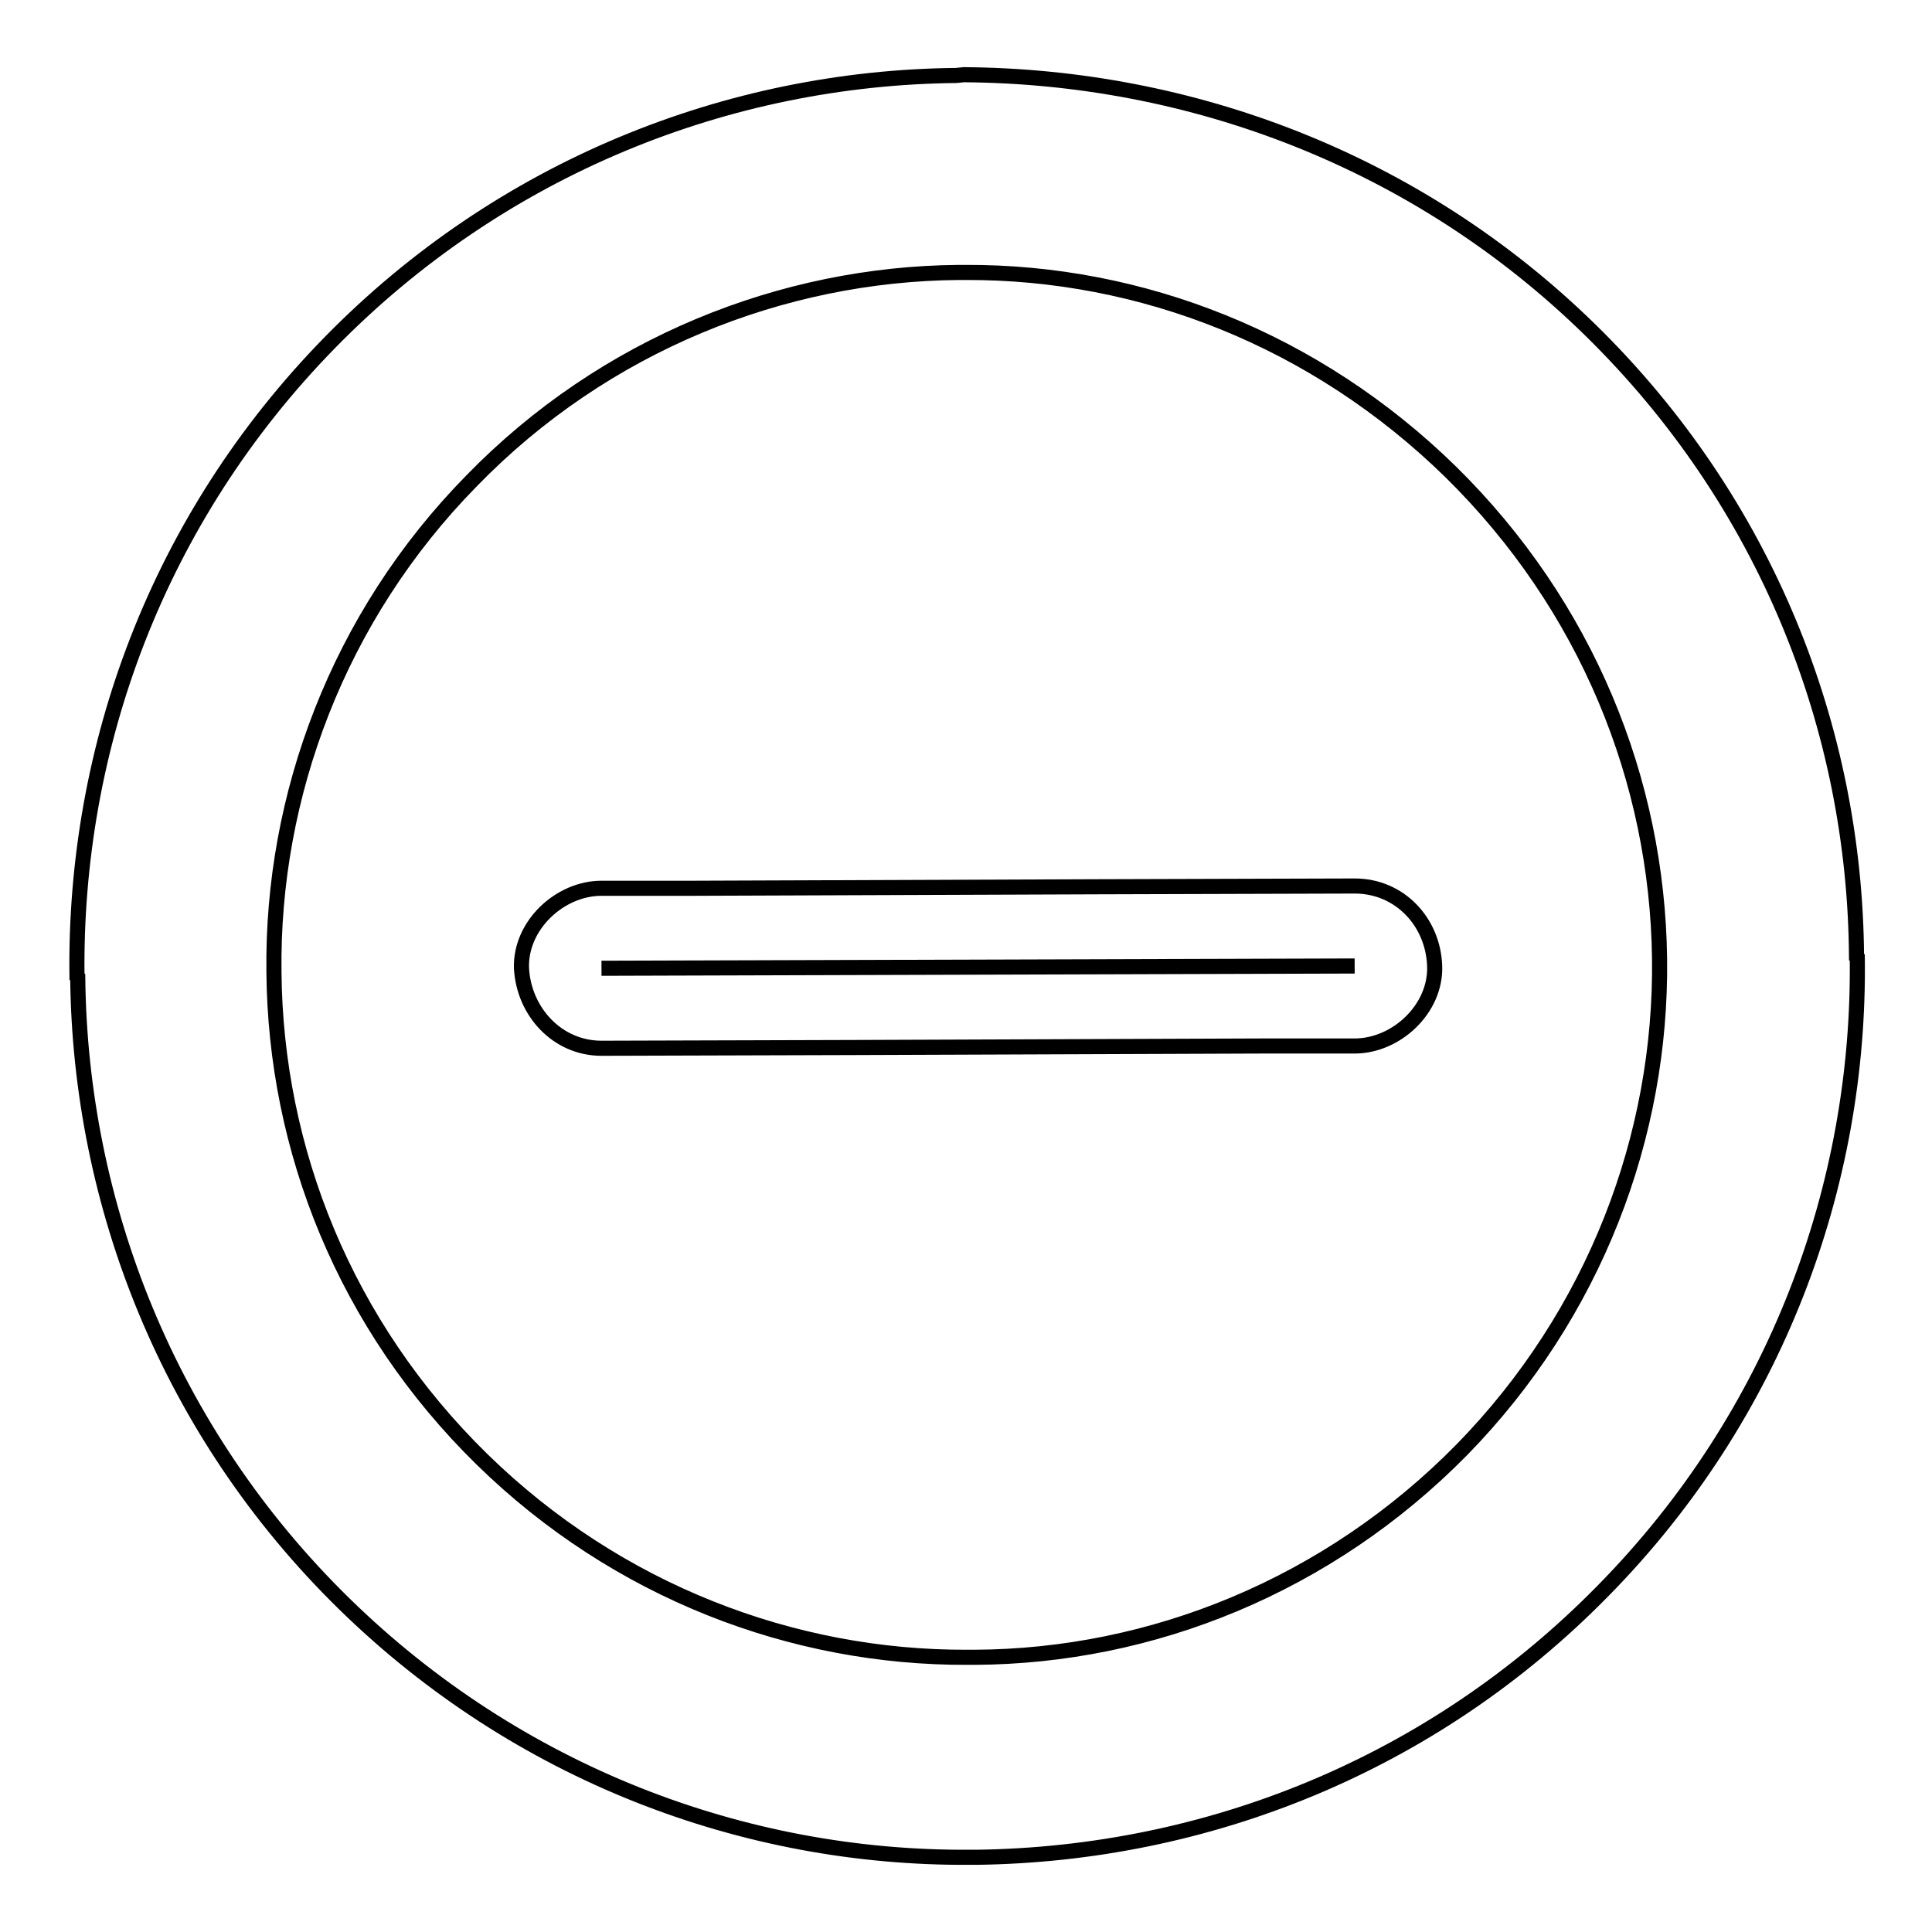 <?xml version="1.0" encoding="utf-8"?>
<!-- Svg Vector Icons : http://www.onlinewebfonts.com/icon -->
<!DOCTYPE svg PUBLIC "-//W3C//DTD SVG 1.1//EN" "http://www.w3.org/Graphics/SVG/1.1/DTD/svg11.dtd">
<svg version="1.1" xmlns="http://www.w3.org/2000/svg" xmlns:xlink="http://www.w3.org/1999/xlink" x="0px" y="0px" viewBox="0 0 256 256" enable-background="new 0 0 256 256" xml:space="preserve">
<g> <path stroke-width="2" fill-opacity="0" stroke="#000000"  d="M210.7,43.7c23.3,22.8,35.1,52.8,35.3,83.1l0.1,0.1c0.4,30.2-10.8,60.6-33.6,83.8 c-22.8,23.3-52.8,35-83.1,35.4l-0.9,0c-29.9,0.2-59.9-11.1-82.9-33.6c-23.3-22.8-35-53-35.3-83l-0.1-0.1 C9.8,99,20.9,68.7,43.7,45.4c22.7-23.2,52.8-35.1,83-35.4l1-0.1C157.7,10.1,187.7,21.2,210.7,43.7L210.7,43.7z M219.9,127 c-0.3-23.5-9.6-46.7-27.7-64.5c-17.9-17.5-41-26.5-64.3-26.4l-0.9,0c-23.3,0.2-46.9,9.5-64.5,27.6c-17.7,18-26.5,41.8-26.2,65.1 c0.2,23.5,9.4,46.8,27.6,64.6c17.9,17.5,41.2,26.3,64.3,26.2l0.9,0c23.5-0.1,46.9-9.5,64.6-27.5C211.3,174.1,220.2,150.5,219.9,127 L219.9,127L219.9,127z M179.5,128l-99.8,0.3"/> <path stroke-width="2" fill-opacity="0" stroke="#000000"  d="M179.5,117.4l-33.8,0.1l-53.8,0.2l-12.2,0c-5.5,0-10.8,4.9-10.6,10.6c0.3,5.7,4.7,10.6,10.6,10.6l33.8-0.1 l53.8-0.2l12.2,0c5.5,0,10.8-4.9,10.6-10.6C189.9,122.2,185.5,117.4,179.5,117.4z"/></g>
</svg>